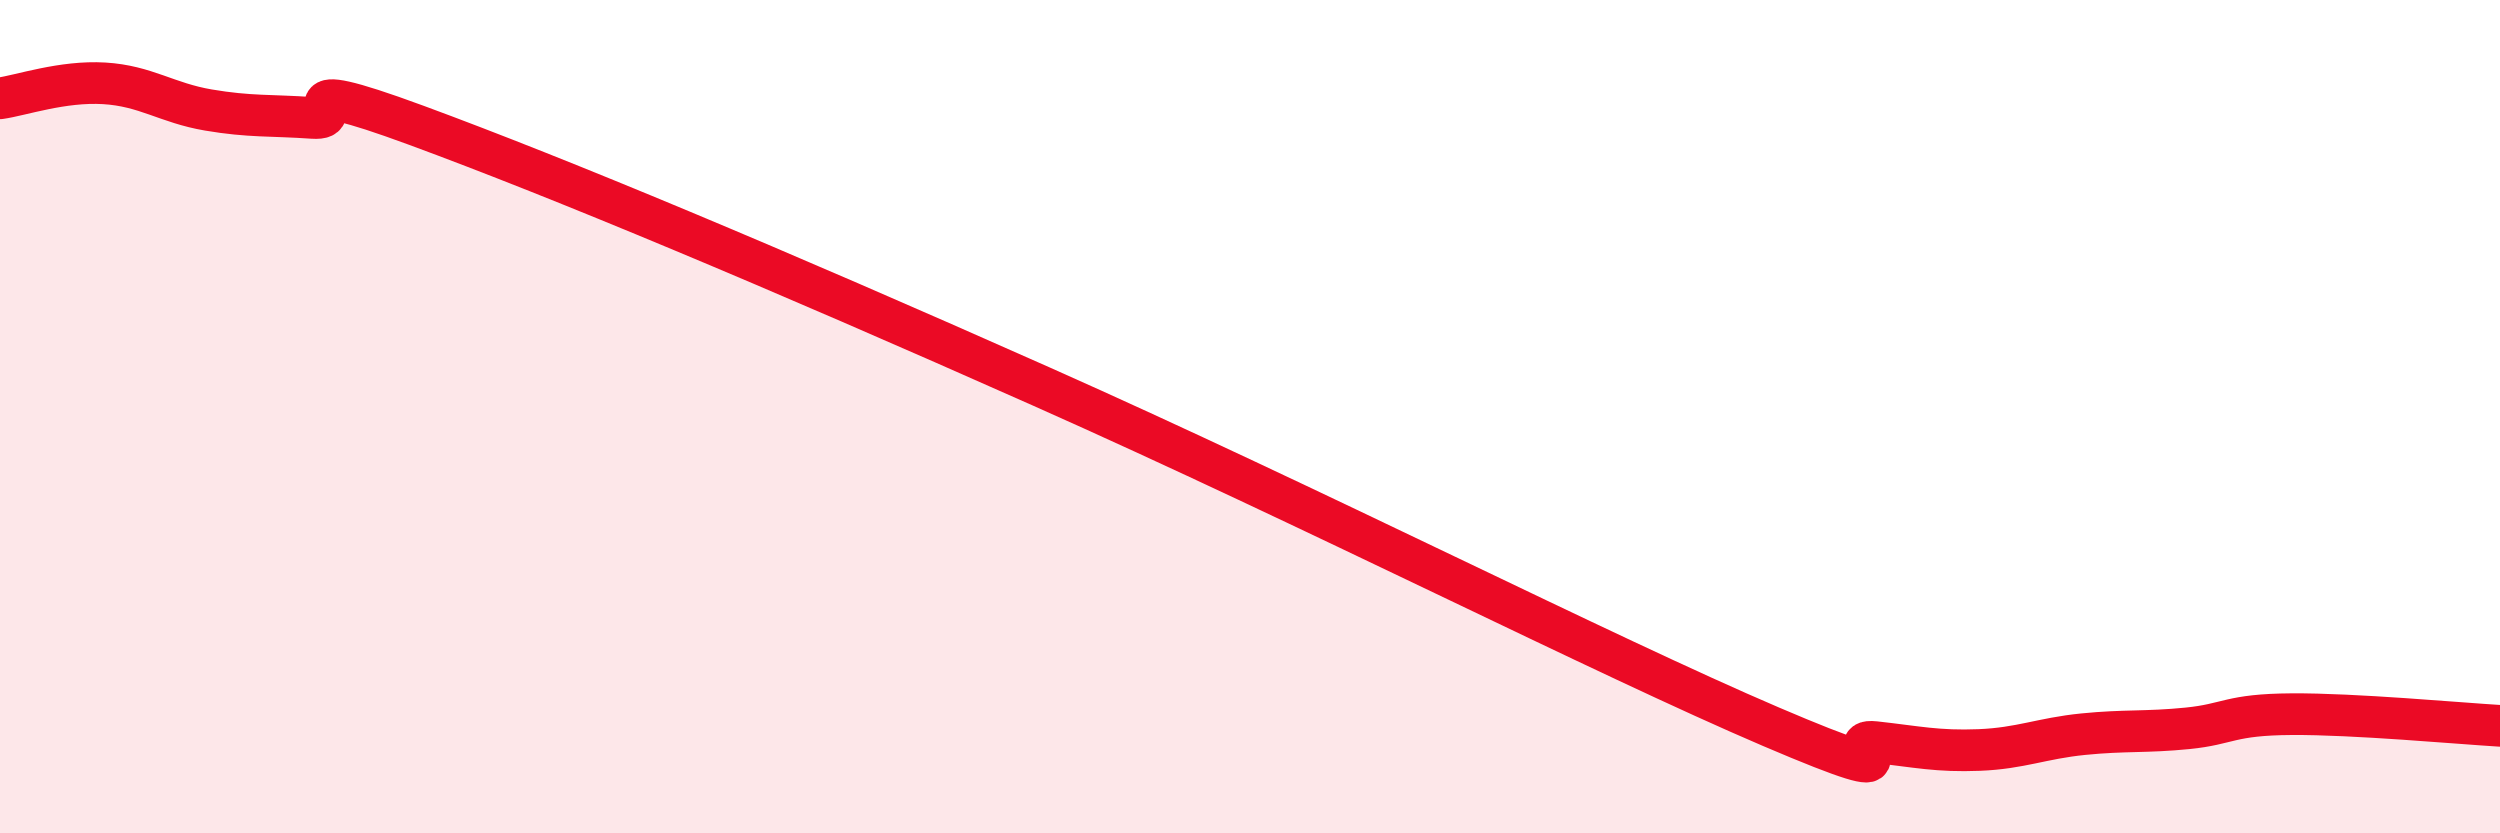 
    <svg width="60" height="20" viewBox="0 0 60 20" xmlns="http://www.w3.org/2000/svg">
      <path
        d="M 0,2.36 C 0.5,2.29 1.5,1.94 2.5,2 C 3.5,2.06 4,2.47 5,2.64 C 6,2.81 6.5,2.76 7.5,2.83 C 8.5,2.9 6.5,1.72 10,3.01 C 13.5,4.3 18.5,6.39 25,9.28 C 31.5,12.17 38.5,15.73 42.5,17.44 C 46.5,19.15 44,17.7 45,17.81 C 46,17.92 46.5,18.04 47.5,18 C 48.5,17.96 49,17.72 50,17.62 C 51,17.52 51.5,17.58 52.5,17.48 C 53.5,17.38 53.5,17.15 55,17.14 C 56.5,17.13 59,17.36 60,17.42L60 20L0 20Z"
        fill="#EB0A25"
        opacity="0.1"
        stroke-linecap="round"
        stroke-linejoin="round"
      />
      <path
        d="M 0,2.36 C 0.5,2.29 1.5,1.94 2.5,2 C 3.5,2.06 4,2.47 5,2.64 C 6,2.81 6.5,2.76 7.5,2.83 C 8.5,2.9 6.5,1.72 10,3.01 C 13.5,4.3 18.5,6.39 25,9.28 C 31.5,12.17 38.5,15.73 42.5,17.44 C 46.5,19.15 44,17.7 45,17.81 C 46,17.92 46.5,18.04 47.5,18 C 48.5,17.96 49,17.72 50,17.62 C 51,17.52 51.5,17.58 52.5,17.48 C 53.5,17.38 53.5,17.15 55,17.14 C 56.5,17.13 59,17.36 60,17.42"
        stroke="#EB0A25"
        stroke-width="1"
        fill="none"
        stroke-linecap="round"
        stroke-linejoin="round"
      />
    </svg>
  